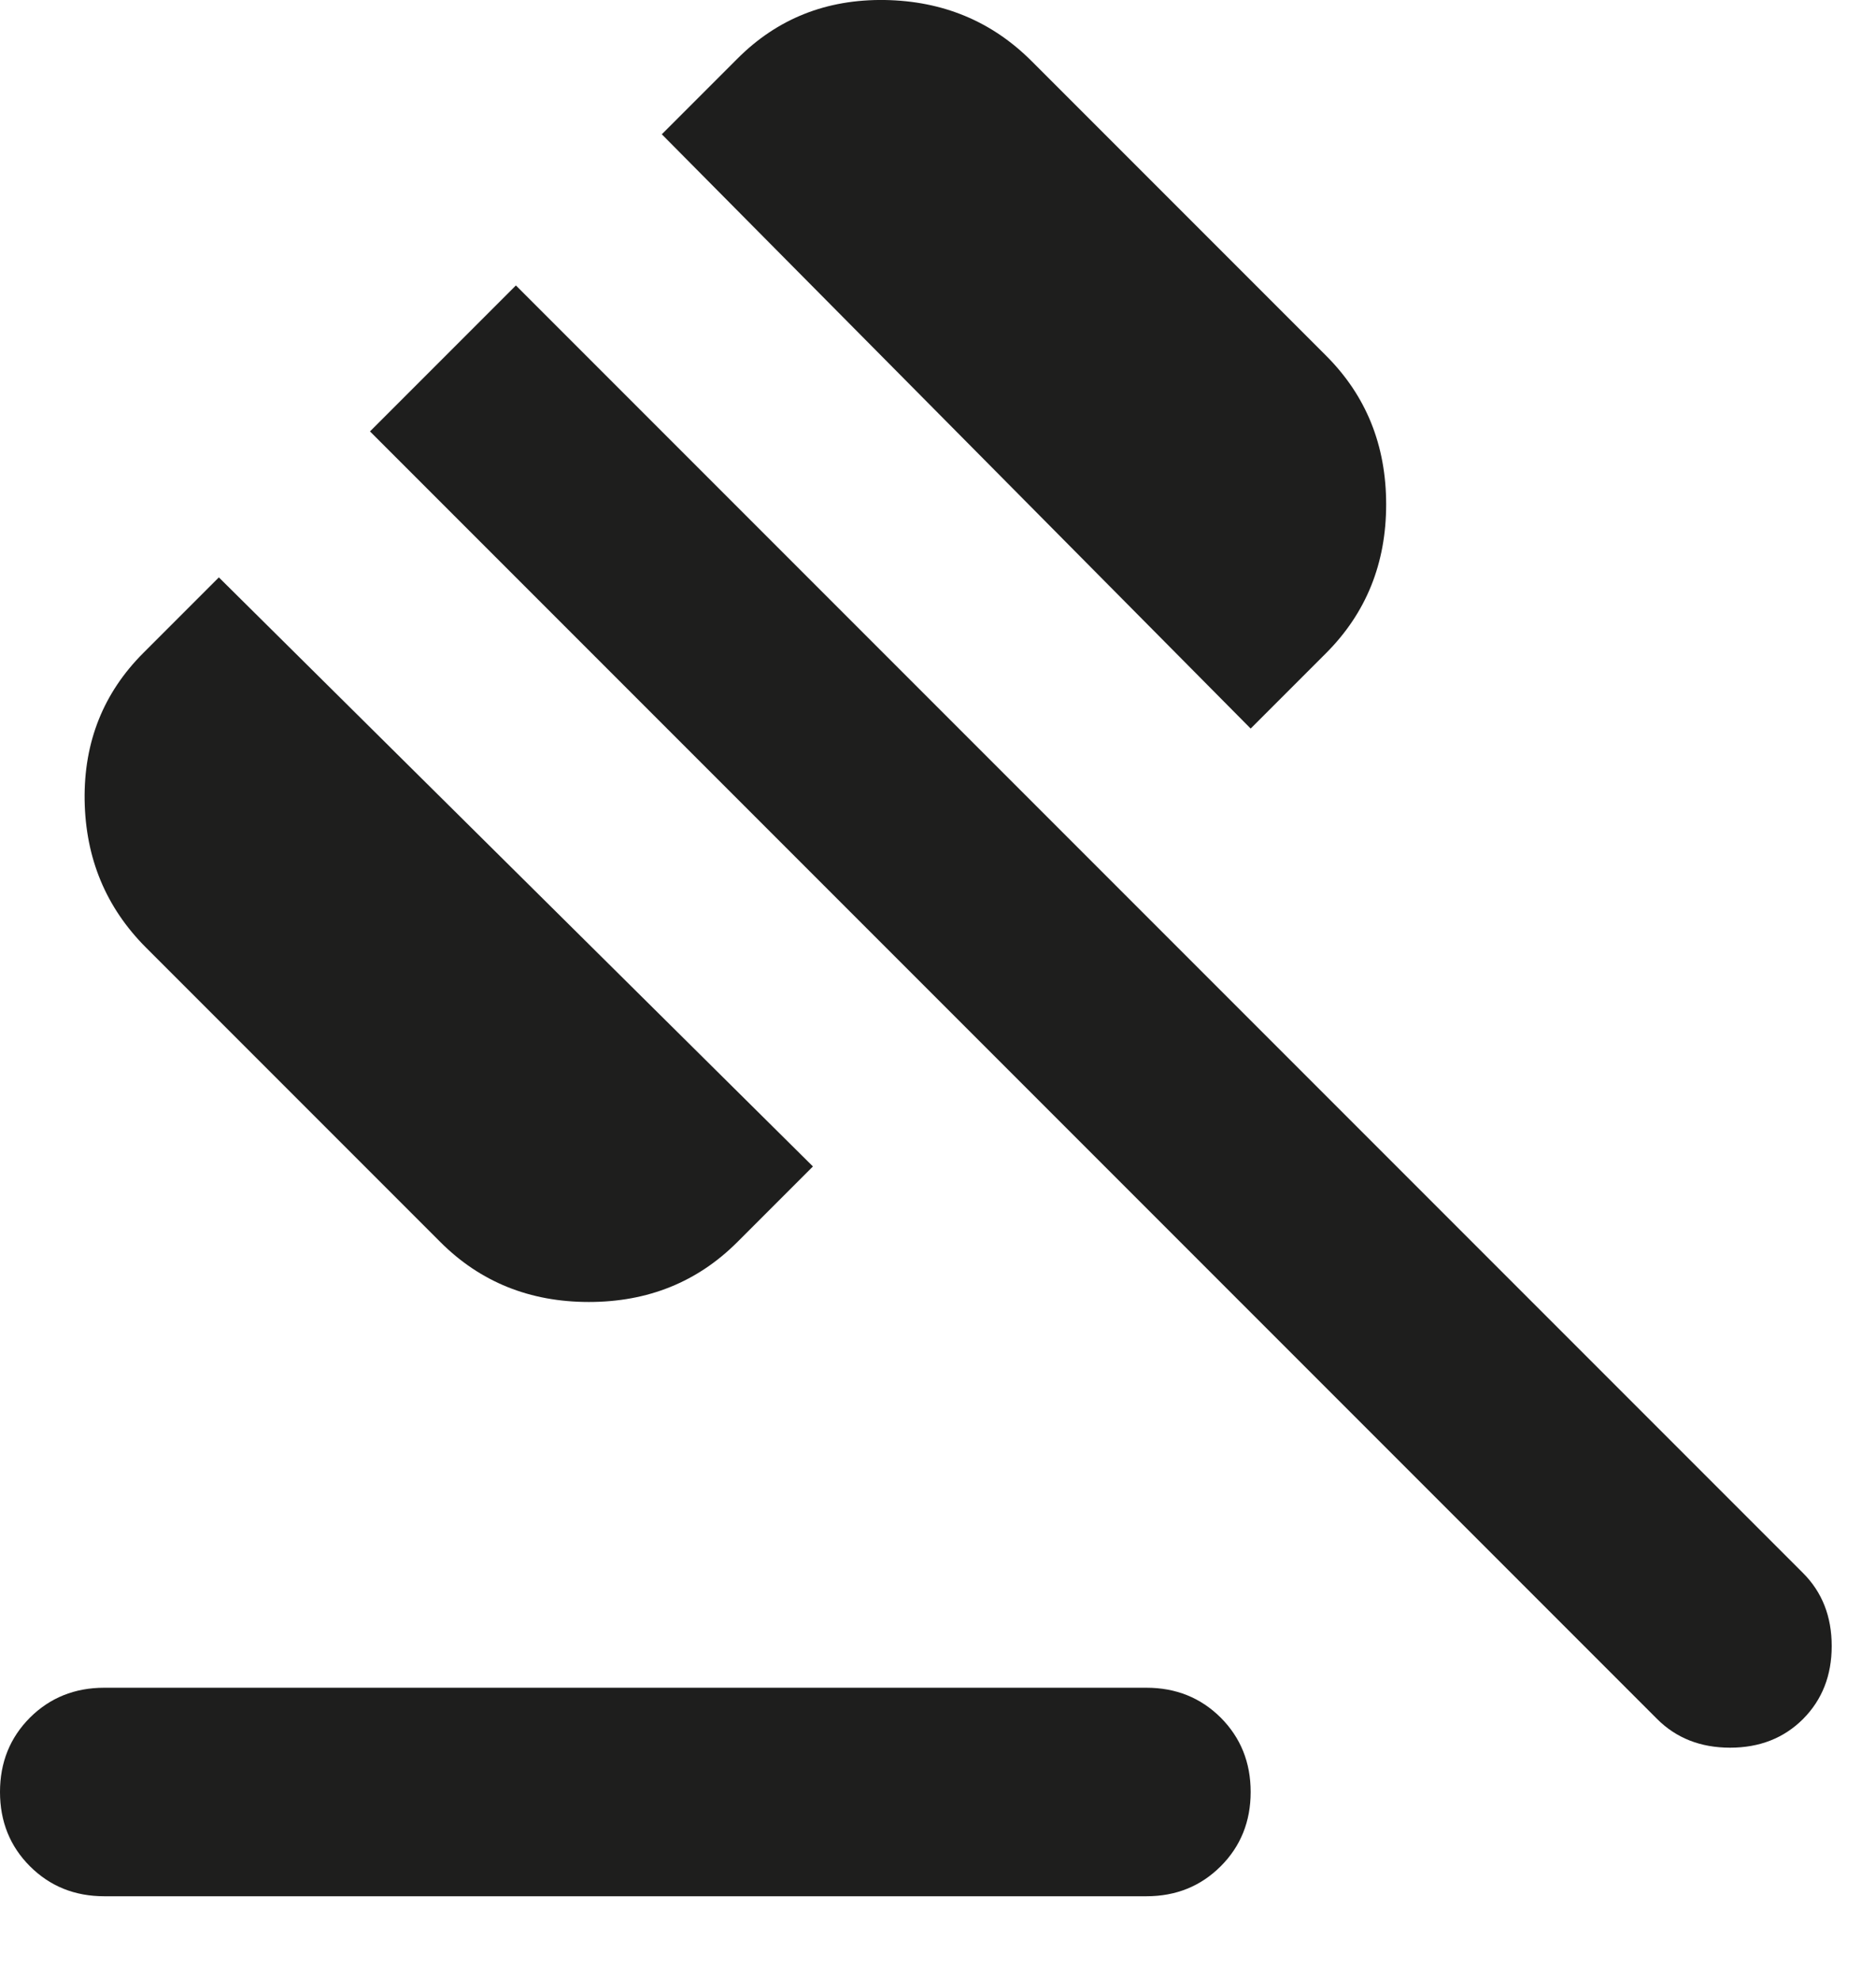 <?xml version="1.0" encoding="utf-8"?>
<svg xmlns="http://www.w3.org/2000/svg" fill="none" height="100%" overflow="visible" preserveAspectRatio="none" style="display: block;" viewBox="0 0 18 19" width="100%">
<path d="M1 16.188H11C11.283 16.188 11.521 16.284 11.713 16.475C11.904 16.667 12 16.904 12 17.188C12 17.471 11.904 17.709 11.713 17.9C11.521 18.092 11.283 18.188 11 18.188H1C0.717 18.188 0.479 18.092 0.287 17.9C0.096 17.709 0 17.471 0 17.188C0 16.904 0.096 16.667 0.287 16.475C0.479 16.284 0.717 16.188 1 16.188ZM4.225 11.913L1.4 9.088C1.017 8.704 0.821 8.234 0.812 7.675C0.804 7.117 0.992 6.646 1.375 6.263L2.1 5.538L7.8 11.188L7.075 11.913C6.692 12.296 6.217 12.488 5.65 12.488C5.083 12.488 4.608 12.296 4.225 11.913ZM12 6.988L6.35 1.288L7.075 0.563C7.458 0.179 7.929 -0.008 8.488 0C9.046 0.009 9.517 0.204 9.9 0.588L12.725 3.413C13.108 3.796 13.3 4.271 13.3 4.838C13.3 5.404 13.108 5.879 12.725 6.263L12 6.988ZM15.9 16.488L3.55 4.138L4.95 2.738L17.3 15.088C17.483 15.271 17.575 15.504 17.575 15.788C17.575 16.071 17.483 16.304 17.3 16.488C17.117 16.671 16.883 16.763 16.6 16.763C16.317 16.763 16.083 16.671 15.9 16.488Z" fill="#030302" fill-opacity="0.89" id="gavel"/>
</svg>